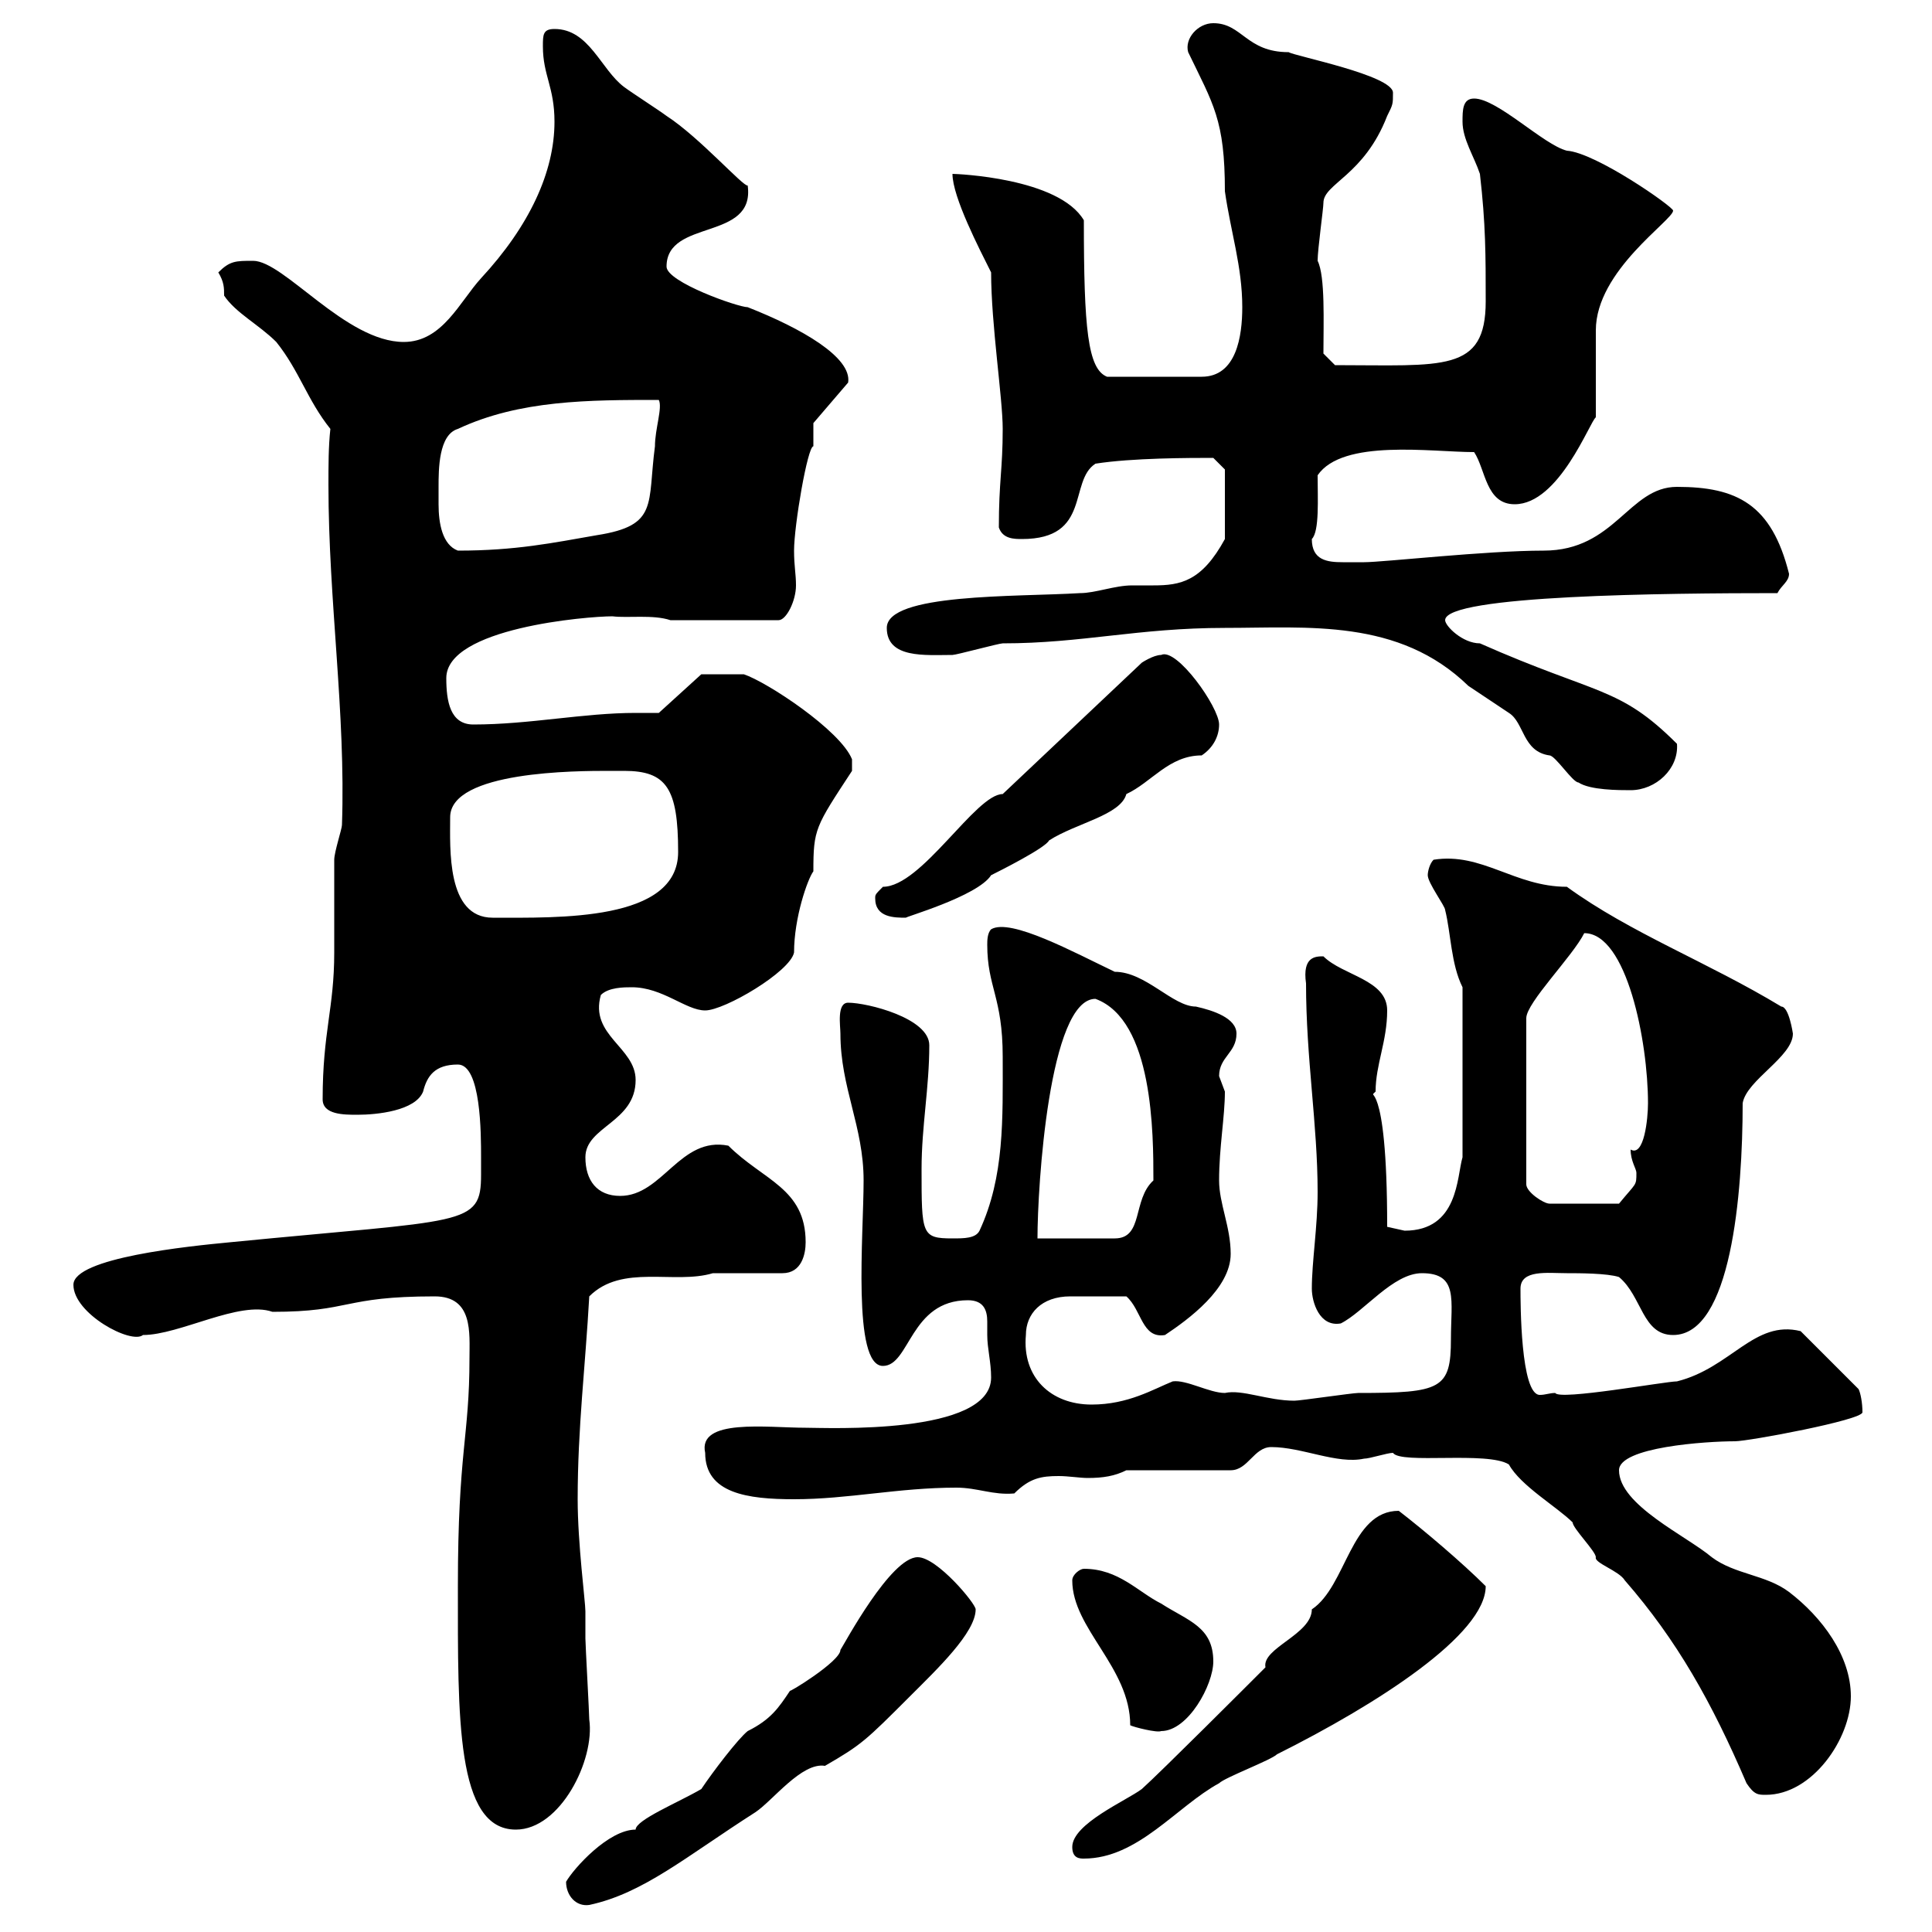 <svg xmlns="http://www.w3.org/2000/svg" xmlns:xlink="http://www.w3.org/1999/xlink" width="300" height="300"><path d="M87.90 292.20C87.90 294.30 89.40 296.10 91.50 295.80C99.90 294 106.50 288.30 117.30 281.40C120 279.60 124.50 273.60 128.10 274.20C133.80 270.90 134.40 270.30 141.30 263.40C145.50 259.20 151.50 253.50 151.50 249.90C151.50 249 145.50 241.80 142.50 241.80C138.30 241.80 131.10 255.30 130.50 256.20C130.50 258 122.10 263.10 122.70 262.50C120.90 265.20 119.70 267 116.10 268.80C114.60 270 110.70 275.10 108.90 277.80C105.30 279.90 98.70 282.60 98.70 284.10C94.50 284.10 89.10 290.10 87.90 292.20ZM166.50 286.80C166.50 288.60 167.70 288.60 168.30 288.60C176.70 288.60 182.70 280.50 189.30 276.90C190.20 276 197.40 273.30 198.30 272.40C213.90 264.60 230.70 253.80 230.70 246.30C227.10 242.70 221.10 237.60 217.20 234.60C209.70 234.60 209.10 246.30 203.70 249.90C203.70 253.80 195.90 255.90 196.50 258.90C193.80 261.60 180.30 275.10 177.30 277.80C174.90 279.60 166.50 283.20 166.50 286.80ZM71.10 246.30C71.10 266.70 70.80 284.10 80.10 284.10C87 284.10 92.40 273.30 91.50 267C91.50 266.10 90.90 255.30 90.90 254.40C90.90 252.30 90.90 251.10 90.90 250.20C90.90 248.70 89.70 239.70 89.70 232.80C89.70 221.70 90.90 212.10 91.50 201.30C96.60 196.20 104.70 199.50 110.70 197.70L121.50 197.70C124.50 197.70 125.10 194.70 125.10 192.90C125.10 184.50 118.50 183.30 113.10 177.90C105.60 176.40 102.90 185.70 96.30 185.70C92.70 185.70 90.90 183.30 90.90 179.70C90.90 174.90 98.70 174.30 98.70 167.70C98.70 162.60 91.50 160.80 93.30 154.50C94.50 153.30 96.90 153.30 98.10 153.30C102.90 153.30 106.50 156.90 109.50 156.90C112.50 156.90 122.70 150.90 123.30 147.90C123.30 142.50 125.40 136.50 126.30 135.30C126.30 128.70 126.60 128.40 132.30 119.70L132.30 117.90C130.50 113.40 119.10 105.90 115.50 104.70L108.90 104.70L102.30 110.70C101.10 110.70 99.90 110.70 98.70 110.70C90.60 110.70 82.20 112.50 73.50 112.50C69.90 112.50 69.30 108.90 69.30 105.30C69.30 97.50 91.20 95.70 95.10 95.70C97.50 96 101.40 95.40 104.10 96.30L120.90 96.30C122.10 96.30 123.60 93.30 123.60 90.90C123.60 89.10 123.30 87.90 123.30 85.50C123.30 81.60 125.40 69.30 126.30 69.30C126.30 68.40 126.30 66.60 126.30 65.70L131.70 59.40C132.30 55.50 124.50 51 116.10 47.70C114.60 47.70 103.50 43.80 103.50 41.40C103.50 33.90 117.30 37.50 116.10 28.80C115.50 29.10 108.60 21.30 103.50 18C102.30 17.10 98.10 14.40 96.90 13.50C93.30 10.80 91.50 4.50 86.10 4.50C84.30 4.50 84.30 5.40 84.30 7.20C84.30 11.70 86.10 13.50 86.10 18.90C86.10 26.70 82.20 35.10 74.70 43.20C71.40 46.80 68.70 53.10 62.70 53.10C53.70 53.10 44.10 40.50 39.30 40.50C36.60 40.50 35.70 40.50 33.90 42.30C34.80 43.80 34.80 44.70 34.80 45.90C36.60 48.60 40.20 50.40 42.90 53.10C46.50 57.60 47.70 62.10 51.30 66.60C51 69.30 51 72.30 51 75.30C51 93.30 53.70 110.70 53.10 128.10C53.10 128.70 51.90 132.30 51.90 133.50C51.90 135.30 51.90 146.10 51.90 147.90C51.90 156.60 50.10 160.20 50.10 170.70C50.10 173.10 53.40 173.10 55.50 173.10C58.50 173.10 64.50 172.50 65.70 169.50C66.30 167.10 67.50 165.30 71.10 165.30C74.70 165.30 74.70 176.10 74.70 179.70C74.70 180.30 74.70 181.50 74.70 182.40C74.70 190.50 72.30 189.30 35.70 192.90C29.40 193.50 11.40 195.30 11.40 199.50C11.40 204 20.40 208.80 22.20 207.30C27.90 207.30 37.20 201.90 42.30 203.70C54.60 203.70 53.10 201.30 67.50 201.30C73.50 201.30 72.90 207 72.90 210.90C72.90 223.20 71.10 225.30 71.10 246.30ZM216.30 225.60C217.50 227.40 231 225.30 234.30 227.40C236.10 230.70 241.80 234 244.20 236.40C244.20 237.30 247.80 240.90 247.80 241.80C247.50 242.70 251.40 243.90 252.30 245.40C260.40 254.70 265.80 264.30 271.20 276.90C272.40 278.70 273 278.70 274.20 278.70C281.40 278.70 287.40 270 287.40 263.40C287.40 257.10 282.90 251.10 277.80 247.20C274.20 244.50 269.40 244.50 265.80 241.80C261.90 238.50 251.40 233.70 251.40 228.30C251.40 224.70 264.90 223.80 269.40 223.80C271.50 223.80 289.20 220.50 289.20 219.30C289.20 217.80 288.90 216.30 288.60 215.70L279.60 206.70C272.40 204.90 268.80 212.40 260.40 214.50C258.60 214.50 242.10 217.50 241.50 216.30C240.60 216.30 240 216.60 239.10 216.60C236.10 216.60 236.10 202.20 236.10 200.10C236.10 197.10 240.30 197.70 243.30 197.70C245.10 197.70 249.60 197.70 251.40 198.30C255 201.30 255 207.30 259.80 207.30C268.80 207.30 270.60 185.40 270.60 171.30C271.20 167.70 278.40 164.10 278.40 160.50C278.40 160.50 277.80 156.30 276.60 156.30C265.20 149.40 253.20 144.90 243.30 137.70C235.20 137.70 230.10 132.30 222.60 133.50C222 134.10 221.70 135.30 221.70 135.90C221.70 137.10 224.40 140.70 224.40 141.30C225.30 144.90 225.30 149.70 227.10 153.30L227.10 179.70C226.20 182.70 226.50 191.10 218.10 191.10C218.10 191.10 215.40 190.50 215.40 190.50C215.40 166.20 212.10 171 213.60 169.50C213.60 165.30 215.40 161.70 215.40 156.90C215.40 152.10 208.50 151.50 205.50 148.50C204.30 148.50 202.20 148.50 202.80 152.70C202.80 164.40 204.60 174.60 204.60 185.10C204.60 190.50 203.70 195.90 203.70 200.10C203.70 202.20 204.90 206.10 208.20 205.50C211.80 203.70 216.30 197.70 220.80 197.70C226.50 197.70 225.30 201.90 225.30 207.90C225.30 215.70 223.80 216.30 210.90 216.30C210 216.30 201.90 217.50 201 217.50C196.80 217.50 192.90 215.70 190.20 216.30C187.80 216.30 184.20 214.20 182.10 214.50C179.10 215.70 175.20 218.10 169.50 218.10C163.20 218.10 158.70 213.90 159.30 207.30C159.30 204 161.70 201.30 166.20 201.30C170.10 201.30 171.90 201.30 174.90 201.30C177.30 203.40 177.30 207.90 180.90 207.30C184.50 204.90 191.10 200.10 191.10 194.70C191.10 190.50 189.30 186.90 189.30 183.30C189.30 178.20 190.20 173.40 190.20 169.50C190.20 169.50 189.30 167.10 189.30 167.10C189.30 164.10 192 163.50 192 160.50C192 158.10 188.40 156.90 185.70 156.30C182.10 156.30 177.90 150.90 173.10 150.90C166.80 147.90 156.90 142.50 153.90 144.30C153.30 144.90 153.30 146.10 153.30 146.70C153.30 153.30 155.70 154.80 155.70 164.10C155.70 173.70 156 182.70 152.10 191.10C151.50 192.30 149.70 192.30 147.90 192.30C143.10 192.30 143.10 191.70 143.10 181.50C143.10 174.90 144.30 168.90 144.30 162.30C144.30 158.10 134.70 155.70 131.70 155.70C129.90 155.70 130.50 159.30 130.50 160.50C130.50 168.90 134.10 174.90 134.10 183.30C134.10 191.70 132.30 212.10 137.10 212.10C141.30 212.10 141.30 201.90 150.30 201.90C152.70 201.90 153.30 203.40 153.30 205.20C153.30 205.80 153.30 206.70 153.30 207.30C153.30 209.40 153.90 211.50 153.90 213.90C153.90 222.90 128.40 221.70 125.10 221.70C119.10 221.70 108.30 220.20 109.50 225.60C109.50 231.90 116.10 232.80 123.30 232.80C131.70 232.80 139.50 231 148.50 231C151.80 231 154.20 232.20 157.50 231.90C159.90 229.50 161.70 229.20 164.40 229.20C165.90 229.20 167.70 229.50 168.90 229.50C171.30 229.50 173.10 229.20 174.90 228.30L191.10 228.30C193.80 228.30 194.70 224.70 197.40 224.70C202.20 224.70 207.60 227.40 211.80 226.50C212.70 226.50 215.40 225.60 216.30 225.60ZM166.50 245.40C166.50 252.90 175.50 258.90 175.50 267.90C176.10 268.20 179.70 269.10 180.30 268.80C184.50 268.80 188.40 261.60 188.40 258C188.40 252.60 184.50 251.70 180.30 249C176.70 247.20 173.70 243.60 168.30 243.60C167.70 243.60 166.50 244.50 166.50 245.40ZM170.10 155.10C179.10 158.40 179.10 176.10 179.10 183.30C175.80 186.30 177.60 192.30 173.10 192.30L161.10 192.30C161.10 184.20 162.90 155.10 170.10 155.10ZM246 144.90C252.60 144.90 255.90 161.70 255.90 171.30C255.90 173.70 255.30 179.70 253.20 178.50C253.20 180.30 254.10 181.50 254.10 182.10C254.10 184.20 254.10 183.60 251.40 186.90L240.60 186.90C239.70 186.90 237 185.10 237 183.90L237 158.10C237 155.70 244.20 148.50 246 144.90ZM69.90 126.90C69.90 119.70 89.70 119.70 94.50 119.70C95.10 119.70 96 119.70 96.90 119.70C103.50 119.70 105.30 122.40 105.30 132.30C105.30 143.10 86.70 142.50 76.50 142.50C69.30 142.50 69.90 131.70 69.90 126.90ZM135.90 139.50C135.90 142.50 138.90 142.50 140.70 142.50C140.10 142.50 151.80 139.20 153.90 135.90C155.10 135.30 162.30 131.70 162.90 130.50C167.10 127.80 174 126.60 174.90 123.30C178.80 121.50 181.50 117.30 186.60 117.30C188.40 116.10 189.30 114.30 189.30 112.50C189.30 109.80 182.70 100.50 180.30 101.70C179.10 101.70 177.30 102.90 177.30 102.90L155.70 123.30C151.50 123.30 143.10 137.70 137.10 137.70C135.90 138.90 135.90 138.90 135.90 139.50ZM190.20 97.50C203.10 97.50 217.20 96 228 106.50C228.90 107.10 233.40 110.10 234.30 110.70C236.70 112.20 236.40 116.70 240.60 117.30C241.50 117.30 244.20 121.50 245.10 121.50C246.90 122.70 251.40 122.70 253.20 122.70C257.10 122.70 260.70 119.40 260.40 115.50C251.40 106.50 248.10 108 229.80 99.90C227.10 99.90 224.40 97.20 224.40 96.30C224.40 92.40 258.90 92.10 276 92.10C276.60 90.90 277.80 90.30 277.80 89.10C275.10 78.30 269.70 75.60 260.40 75.60C252.90 75.60 250.80 85.50 239.70 85.50C230.70 85.50 214.80 87.30 211.80 87.30C210.90 87.30 209.70 87.30 208.50 87.30C206.10 87.30 203.70 87 203.70 83.70C204.90 82.50 204.60 77.40 204.60 73.80C208.50 68.10 222.30 70.20 228.90 70.20C230.70 72.90 230.70 78.30 235.20 78.30C242.10 78.30 246.90 65.40 247.80 64.80C247.80 63 247.80 53.10 247.80 51.30C247.80 42 259.80 34.20 259.80 32.70C259.80 32.10 247.80 23.70 243.30 23.40C239.70 22.50 232.50 15.30 228.90 15.30C227.10 15.30 227.10 17.10 227.10 18.90C227.10 21.60 228.90 24.30 229.80 27C230.70 34.80 230.70 39.60 230.70 46.80C230.70 57.90 224.10 56.70 207.30 56.70L205.50 54.90C205.50 50.10 205.80 42.90 204.60 40.50C204.60 38.70 205.50 32.40 205.50 31.50C205.50 28.50 211.80 27.30 215.40 18C216.30 16.20 216.30 16.20 216.30 14.40C216.30 11.70 201 8.70 200.10 8.10C193.50 8.10 192.90 3.60 188.40 3.60C186 3.60 183.90 6 184.50 8.10C188.40 16.20 190.20 18.60 190.20 29.70C191.10 36 192.90 41.40 192.90 47.70C192.90 52.20 192 58.50 186.60 58.50L171.90 58.50C168.90 57.30 168.30 51 168.30 34.20C164.40 27.60 148.50 27 147.90 27C147.90 30.60 152.10 38.70 153.90 42.30C153.90 50.40 155.70 61.80 155.70 66.60C155.70 72.90 155.10 74.70 155.10 81.90C155.70 83.70 157.50 83.70 158.70 83.70C169.50 83.70 165.90 74.70 170.10 72C175.80 71.10 184.80 71.10 188.40 71.10L190.20 72.90L190.20 83.70C186.60 90.30 183.30 90.90 179.10 90.90C177.90 90.90 177 90.90 175.80 90.90C173.10 90.90 170.10 92.10 167.70 92.10C157.80 92.70 137.70 92.10 137.70 97.50C137.70 102.30 143.70 101.70 147.90 101.70C148.50 101.70 155.10 99.90 155.70 99.90C168 99.90 176.70 97.50 190.20 97.50ZM68.10 75.60C68.10 72.90 68.10 67.50 71.10 66.60C80.70 62.10 91.50 62.10 102.30 62.10C102.90 63.30 101.70 66.60 101.70 69.30C100.50 78.30 102.30 81.60 92.70 83.10C85.80 84.30 80.10 85.50 71.10 85.50C68.70 84.60 68.10 81.30 68.10 78.30C68.10 77.40 68.10 76.20 68.10 75.60Z"/></svg>